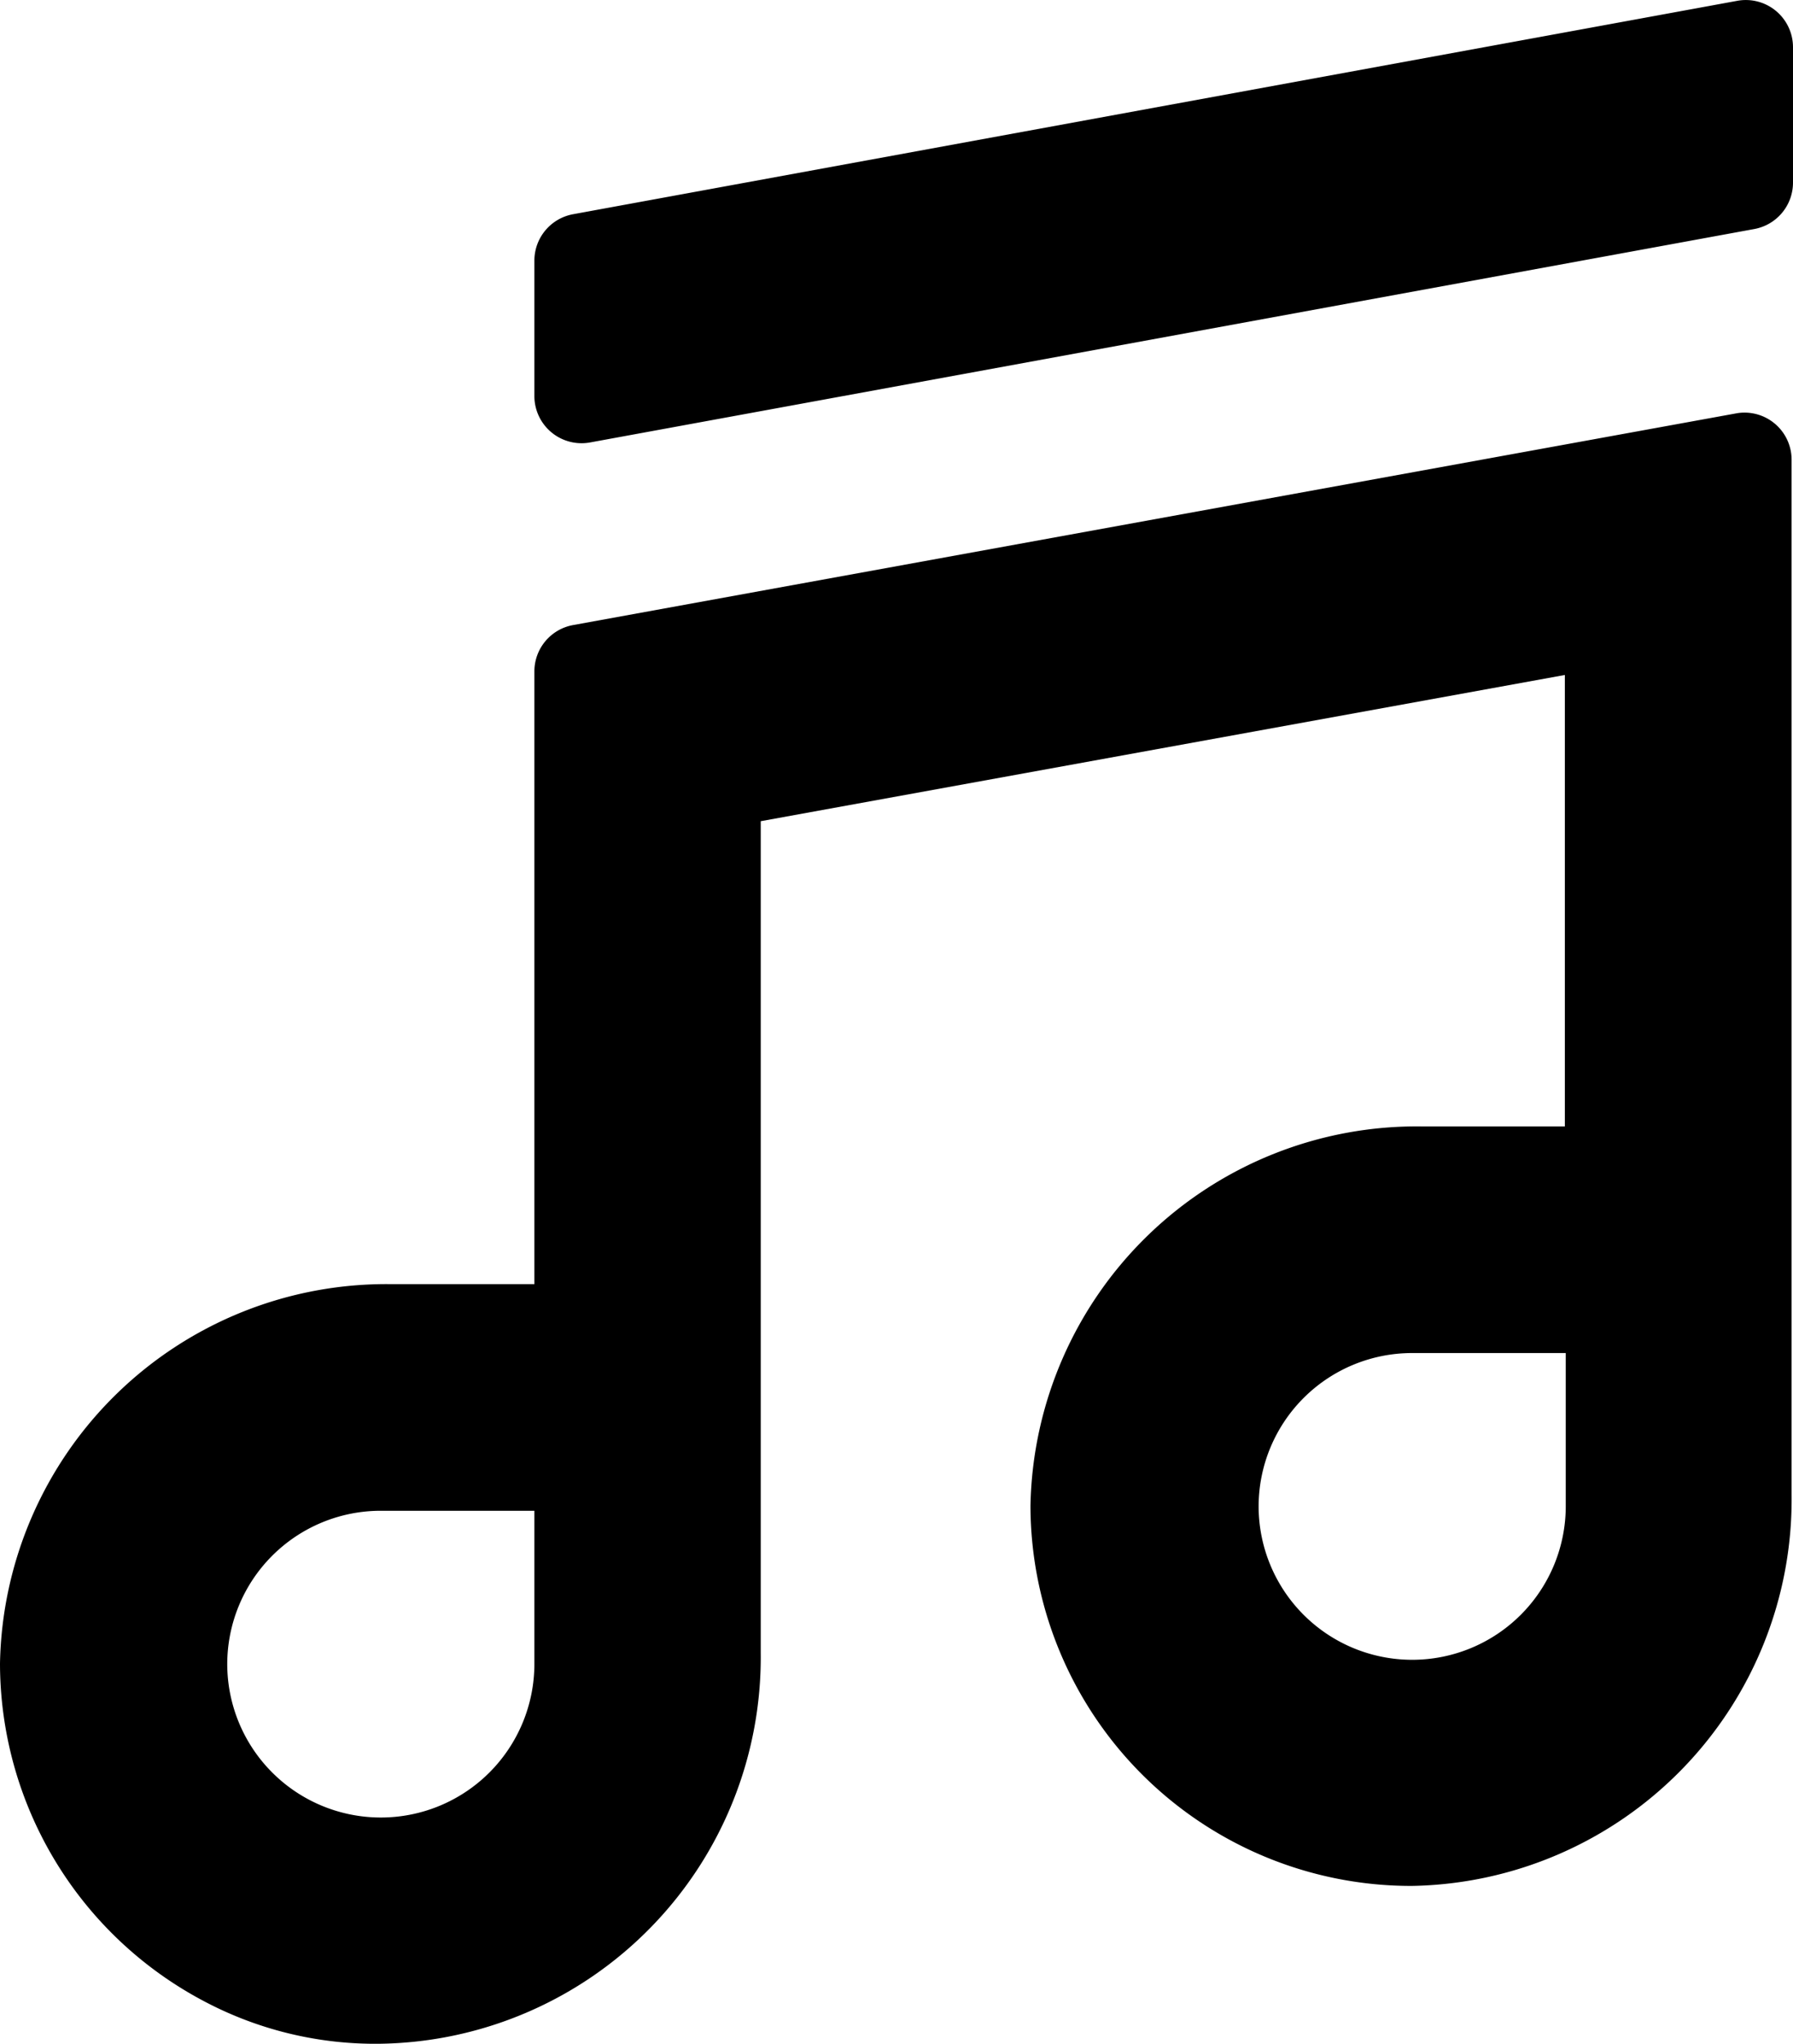 <svg xmlns="http://www.w3.org/2000/svg" width="17.934" height="20.435"><g data-name="グループ 41"><path data-name="パス 60" d="M17.378 4.131L5.732 6.25a.471.471 0 00-.387.464v6.126H3.92A3.865 3.865 0 000 16.634a3.823 3.823 0 002.041 3.376 3.653 3.653 0 001.768.425 3.864 3.864 0 003.8-3.908V8.211l8.043-1.462v4.514h-1.425a3.865 3.865 0 00-3.92 3.794 3.808 3.808 0 003.813 3.8 3.864 3.864 0 003.8-3.907V4.594a.471.471 0 00-.542-.463zM12.589 15.06a1.535 1.535 0 011.536-1.531h1.536v1.531a1.536 1.536 0 01-3.072 0zM2.273 16.637a1.535 1.535 0 011.536-1.531h1.536v1.531a1.536 1.536 0 01-3.072 0z"/><path data-name="パス 61" d="M17.547 2.29L5.902 4.424a.472.472 0 01-.557-.464V2.606a.472.472 0 01.387-.464L17.377.008a.472.472 0 01.557.464v1.354a.472.472 0 01-.387.464z"/></g></svg>